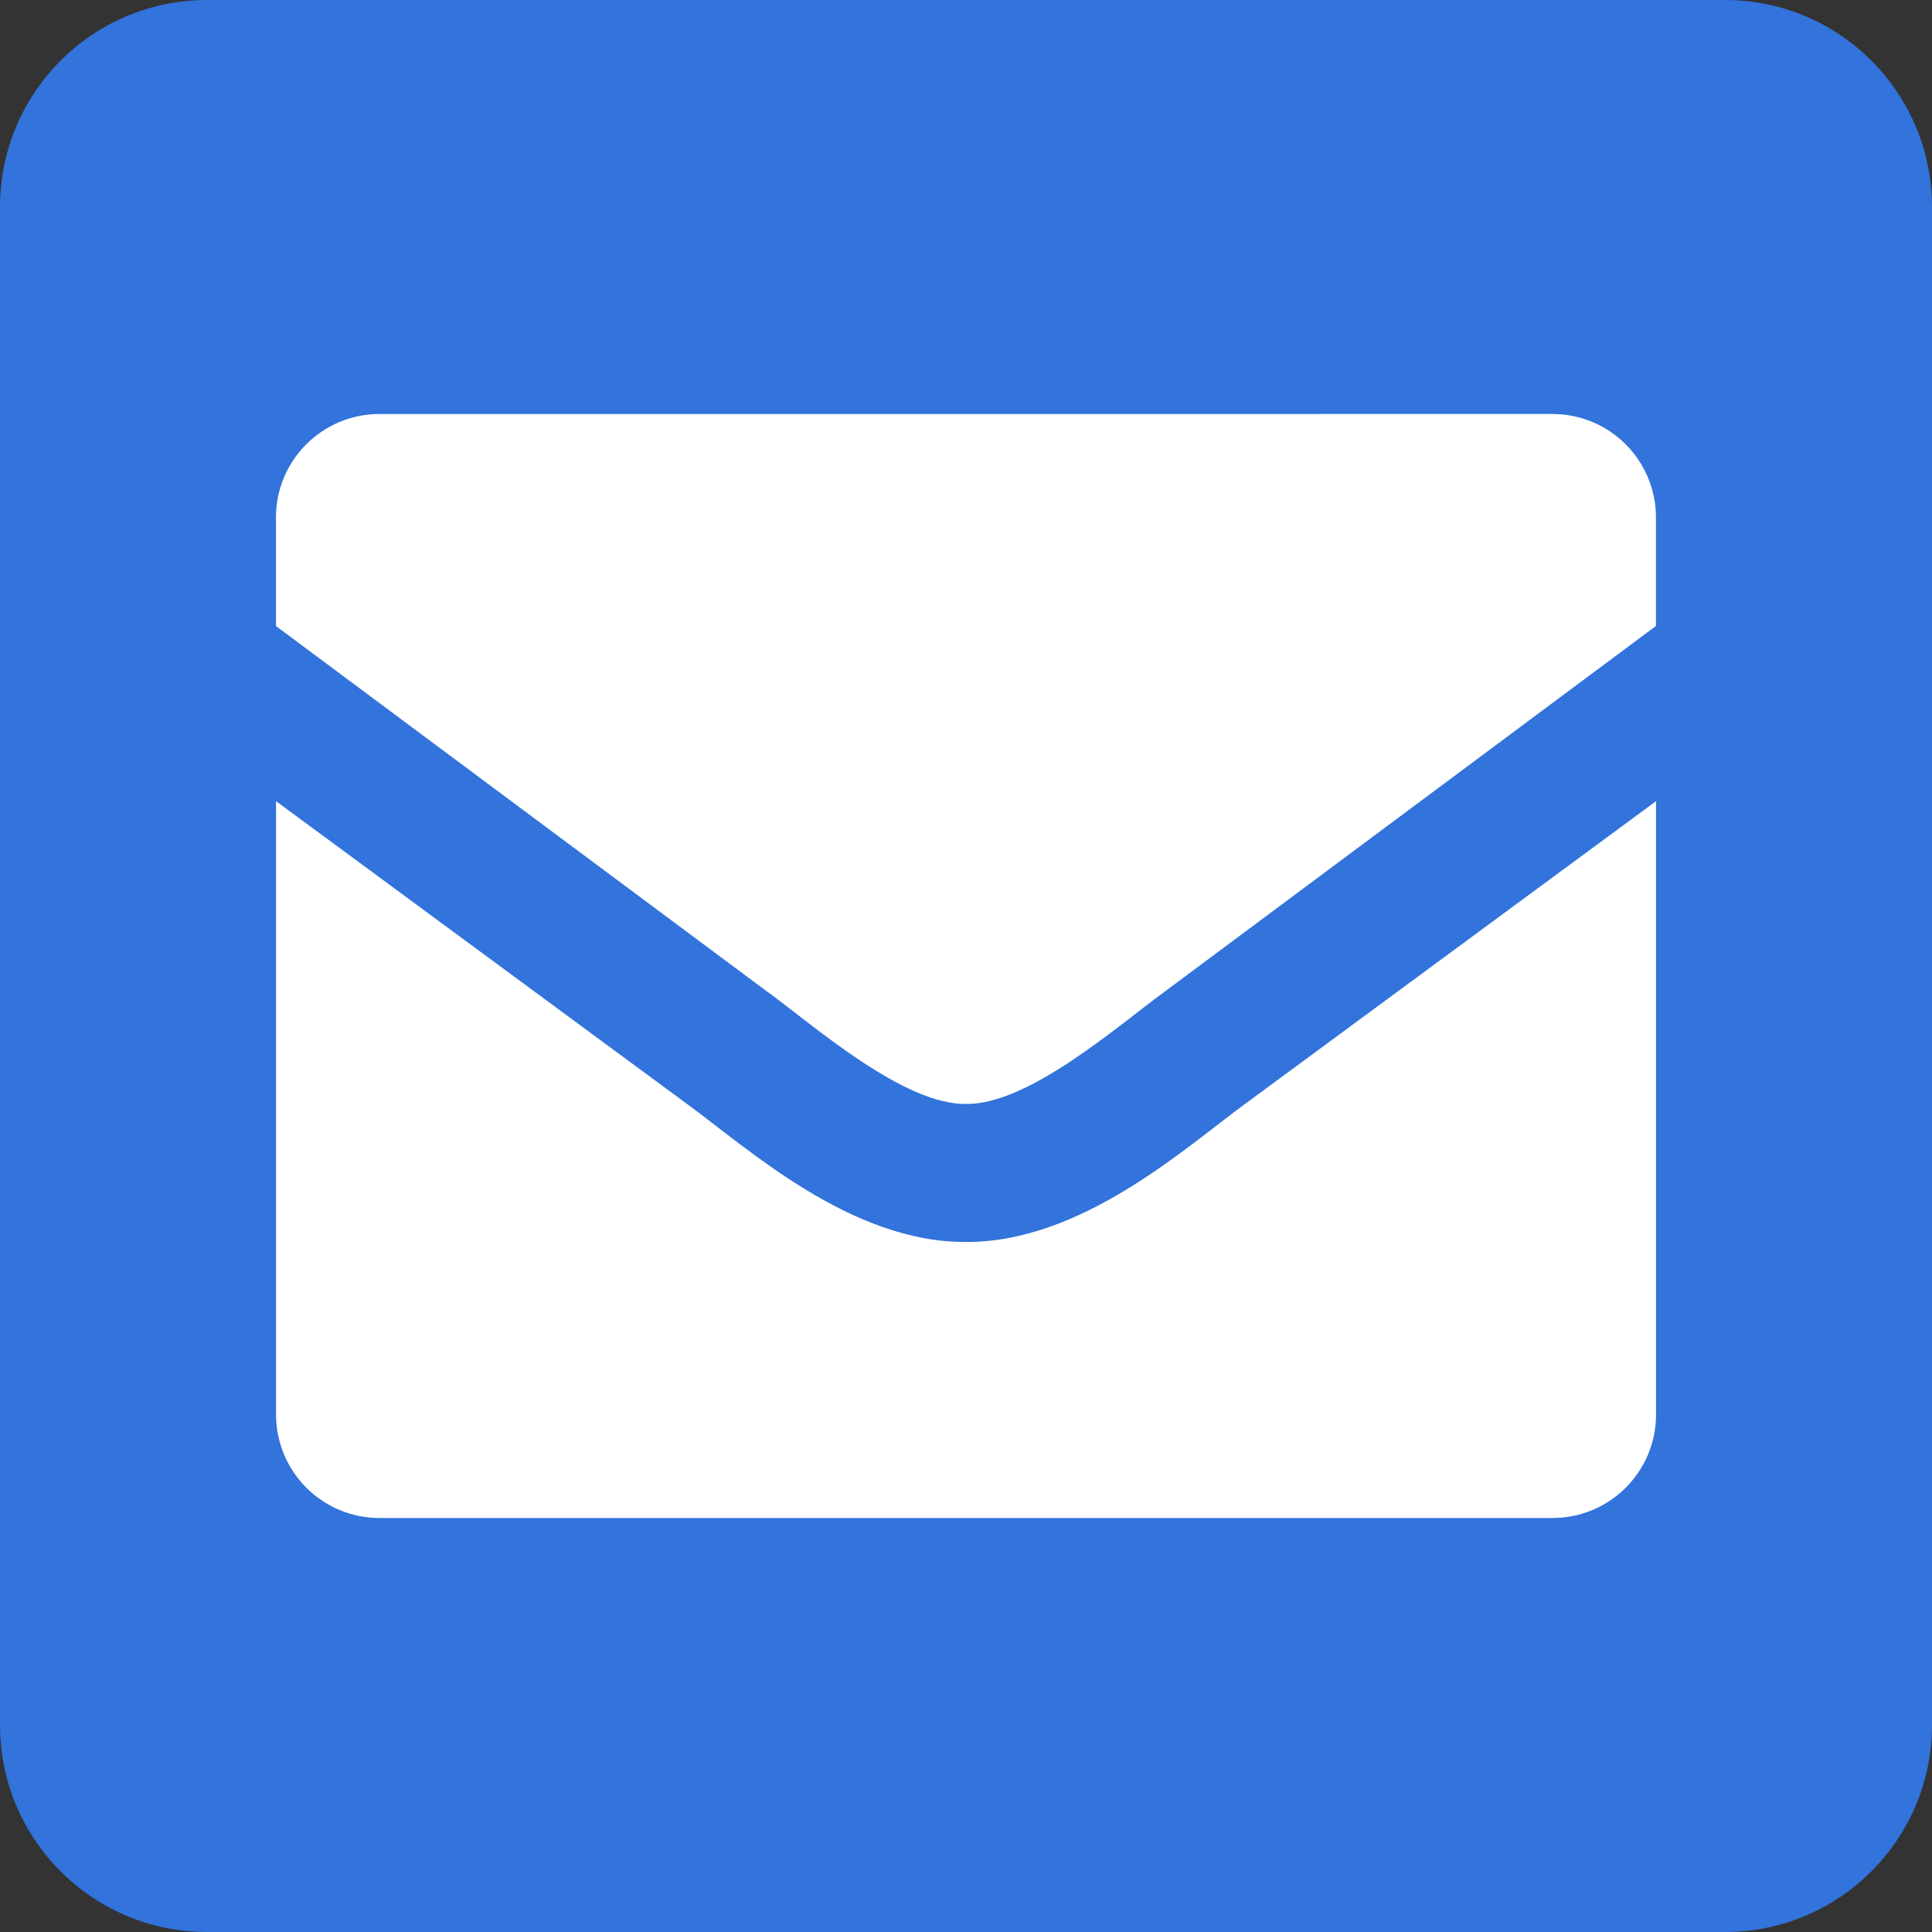 <svg xmlns="http://www.w3.org/2000/svg" width="25" height="25" xmlns:v="https://vecta.io/nano"><rect width="100%" height="100%" fill="#333333" stroke="none"/><path fill="#fff" d="M2 3h21v19H2z"/><path d="M22.321 0H2.679C1.199 0 0 1.199 0 2.679V22.321C0 23.801 1.199 25 2.679 25H22.321C23.801 25 25 23.801 25 22.321V2.679C25 1.199 23.801 0 22.321 0zM9.94 12.841L3.571 8.101V6.696c0-.74.6-1.339 1.339-1.339H20.089c.74 0 1.339.6 1.339 1.339v1.404l-6.368 4.74c-.586.427-1.752 1.458-2.56 1.445-.809.012-1.974-1.017-2.56-1.445h0zm11.489-2.474v7.937c0 .74-.6 1.339-1.339 1.339H4.911c-.74 0-1.339-.6-1.339-1.339v-7.937l5.318 3.918c.79.577 2.119 1.794 3.61 1.786 1.5.007 2.848-1.23 3.612-1.787l5.317-3.917z" fill="#3273dc"/></svg>